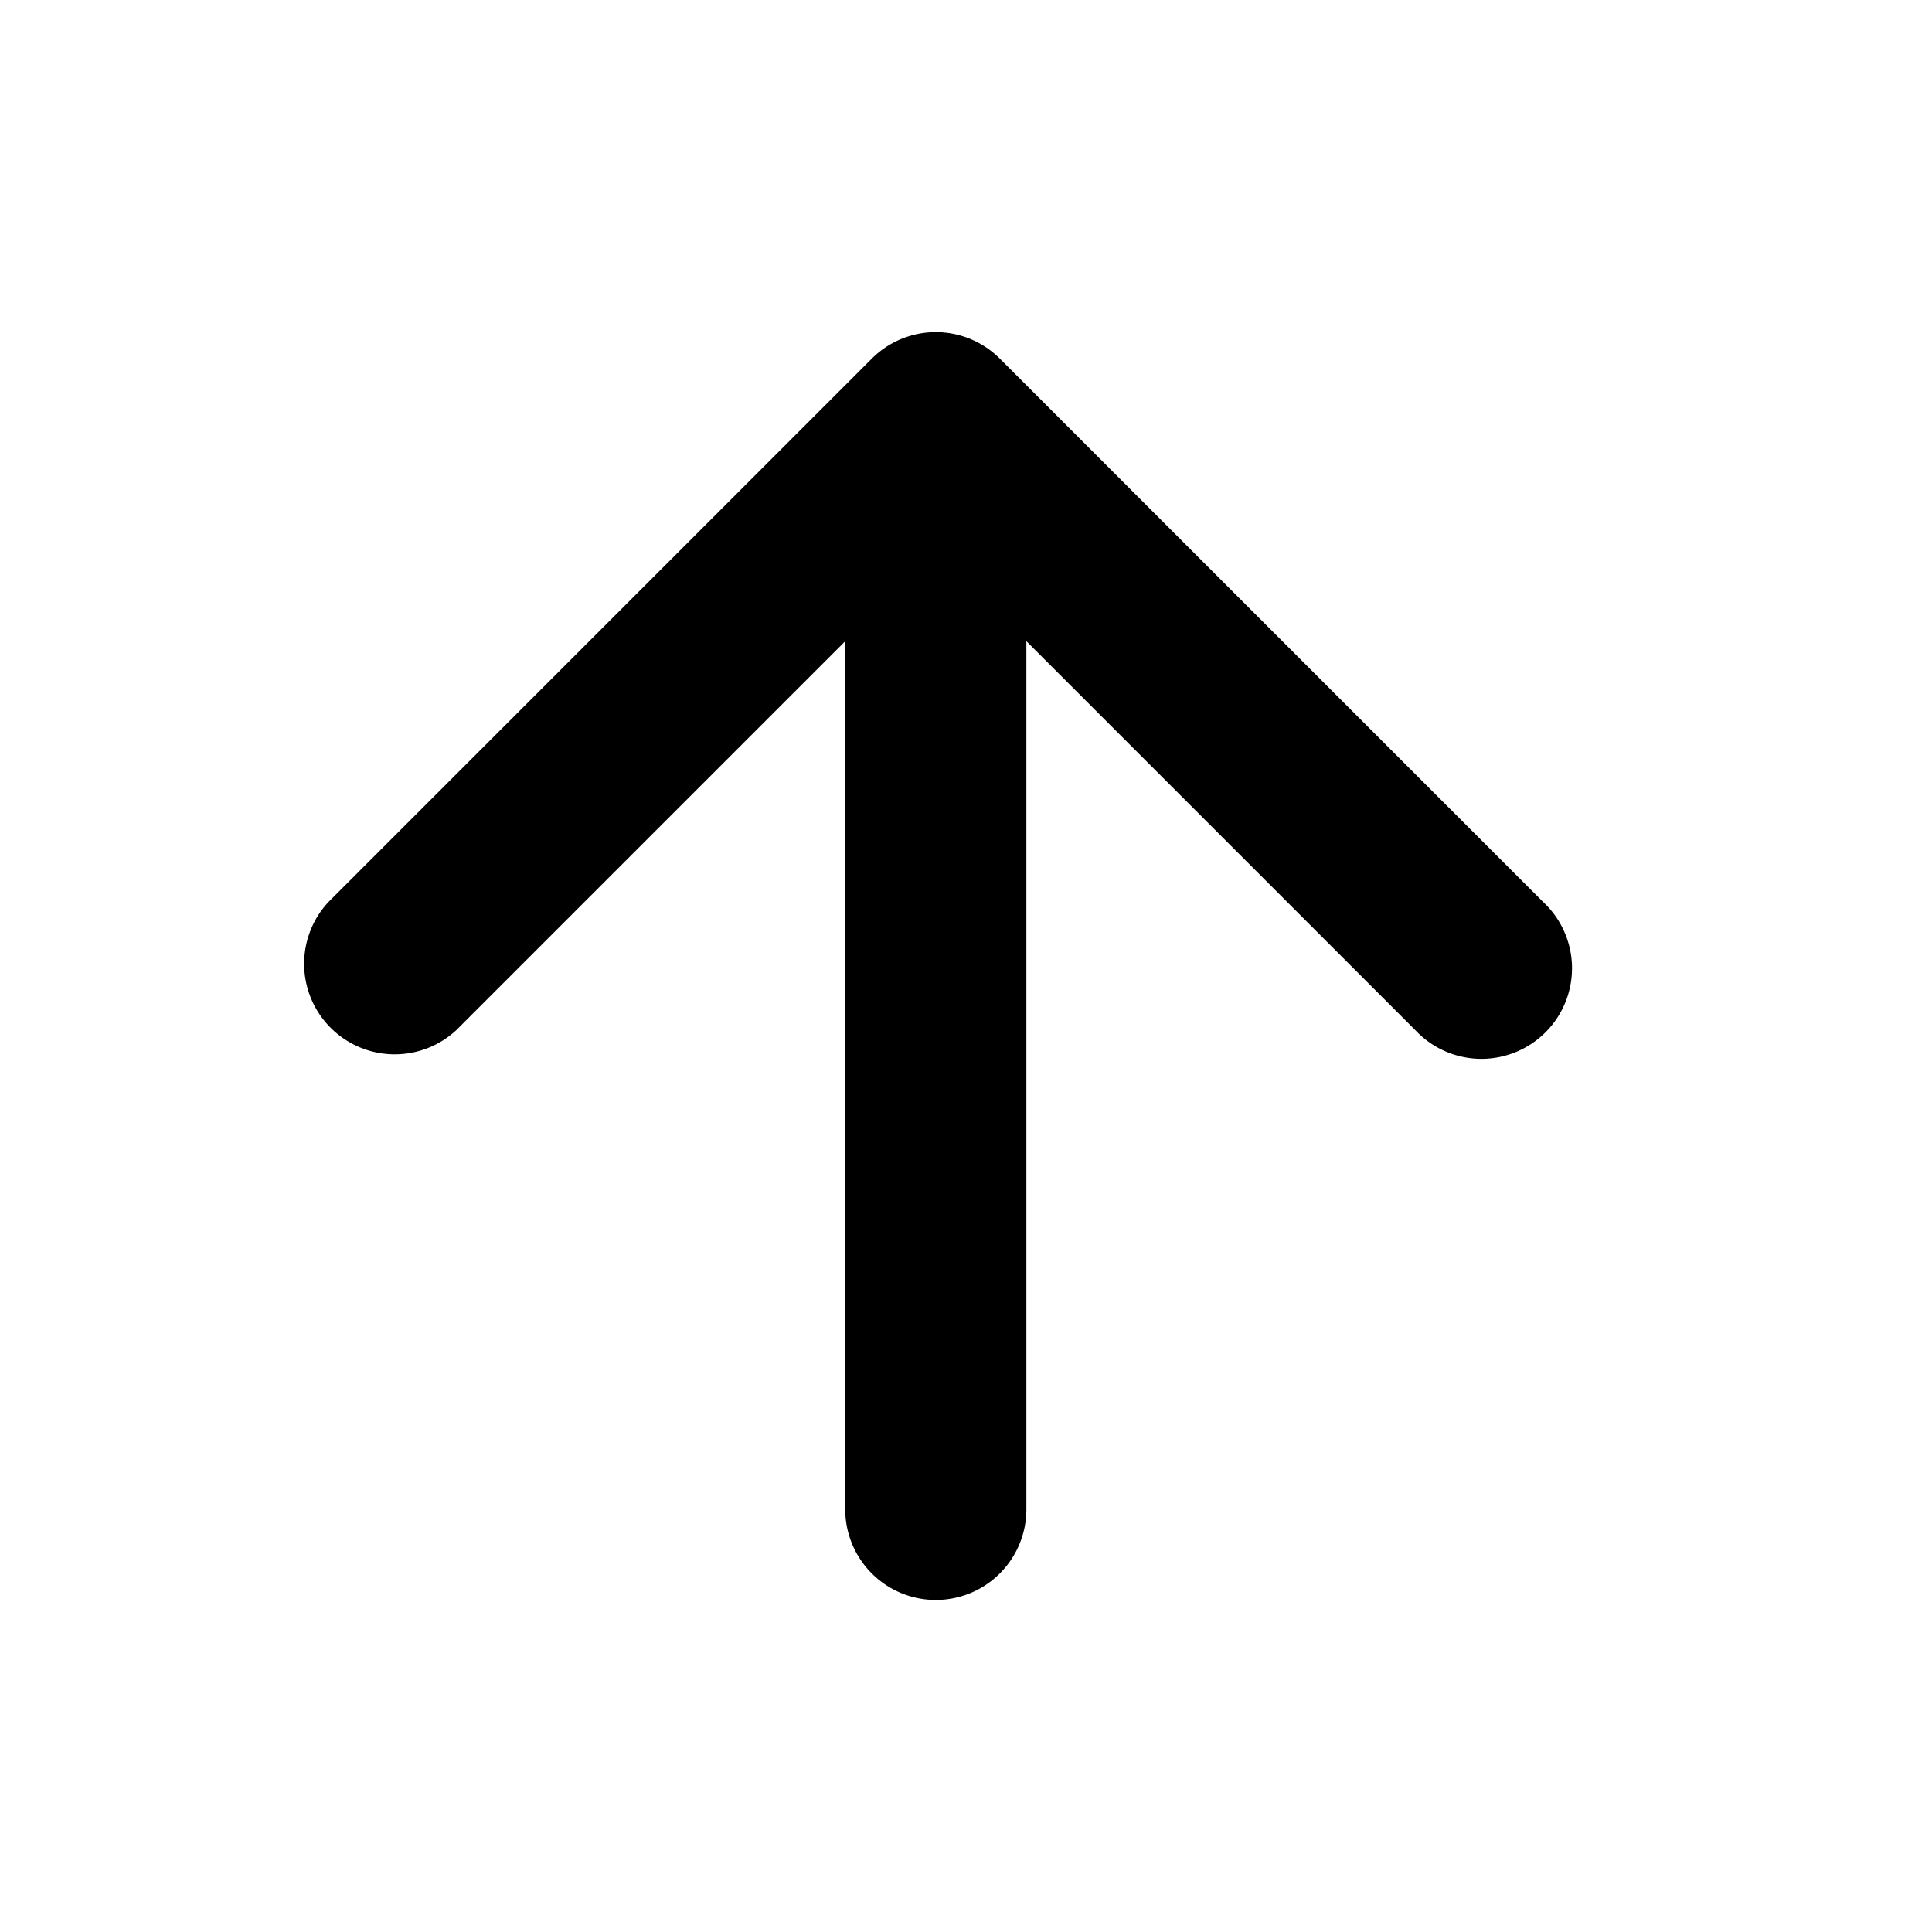 <svg xmlns="http://www.w3.org/2000/svg" width="16" height="16" fill="none"><path fill="#000" fill-rule="evenodd" d="M8.28 2.97a.75.75 0 0 0-1.06 0l-4.5 4.5a.75.75 0 0 0 1.06 1.06L7 5.31v7.19a.75.75 0 0 0 1.5 0V5.31l3.22 3.22a.75.75 0 1 0 1.06-1.06l-4.5-4.5Z" clip-rule="evenodd"/></svg>